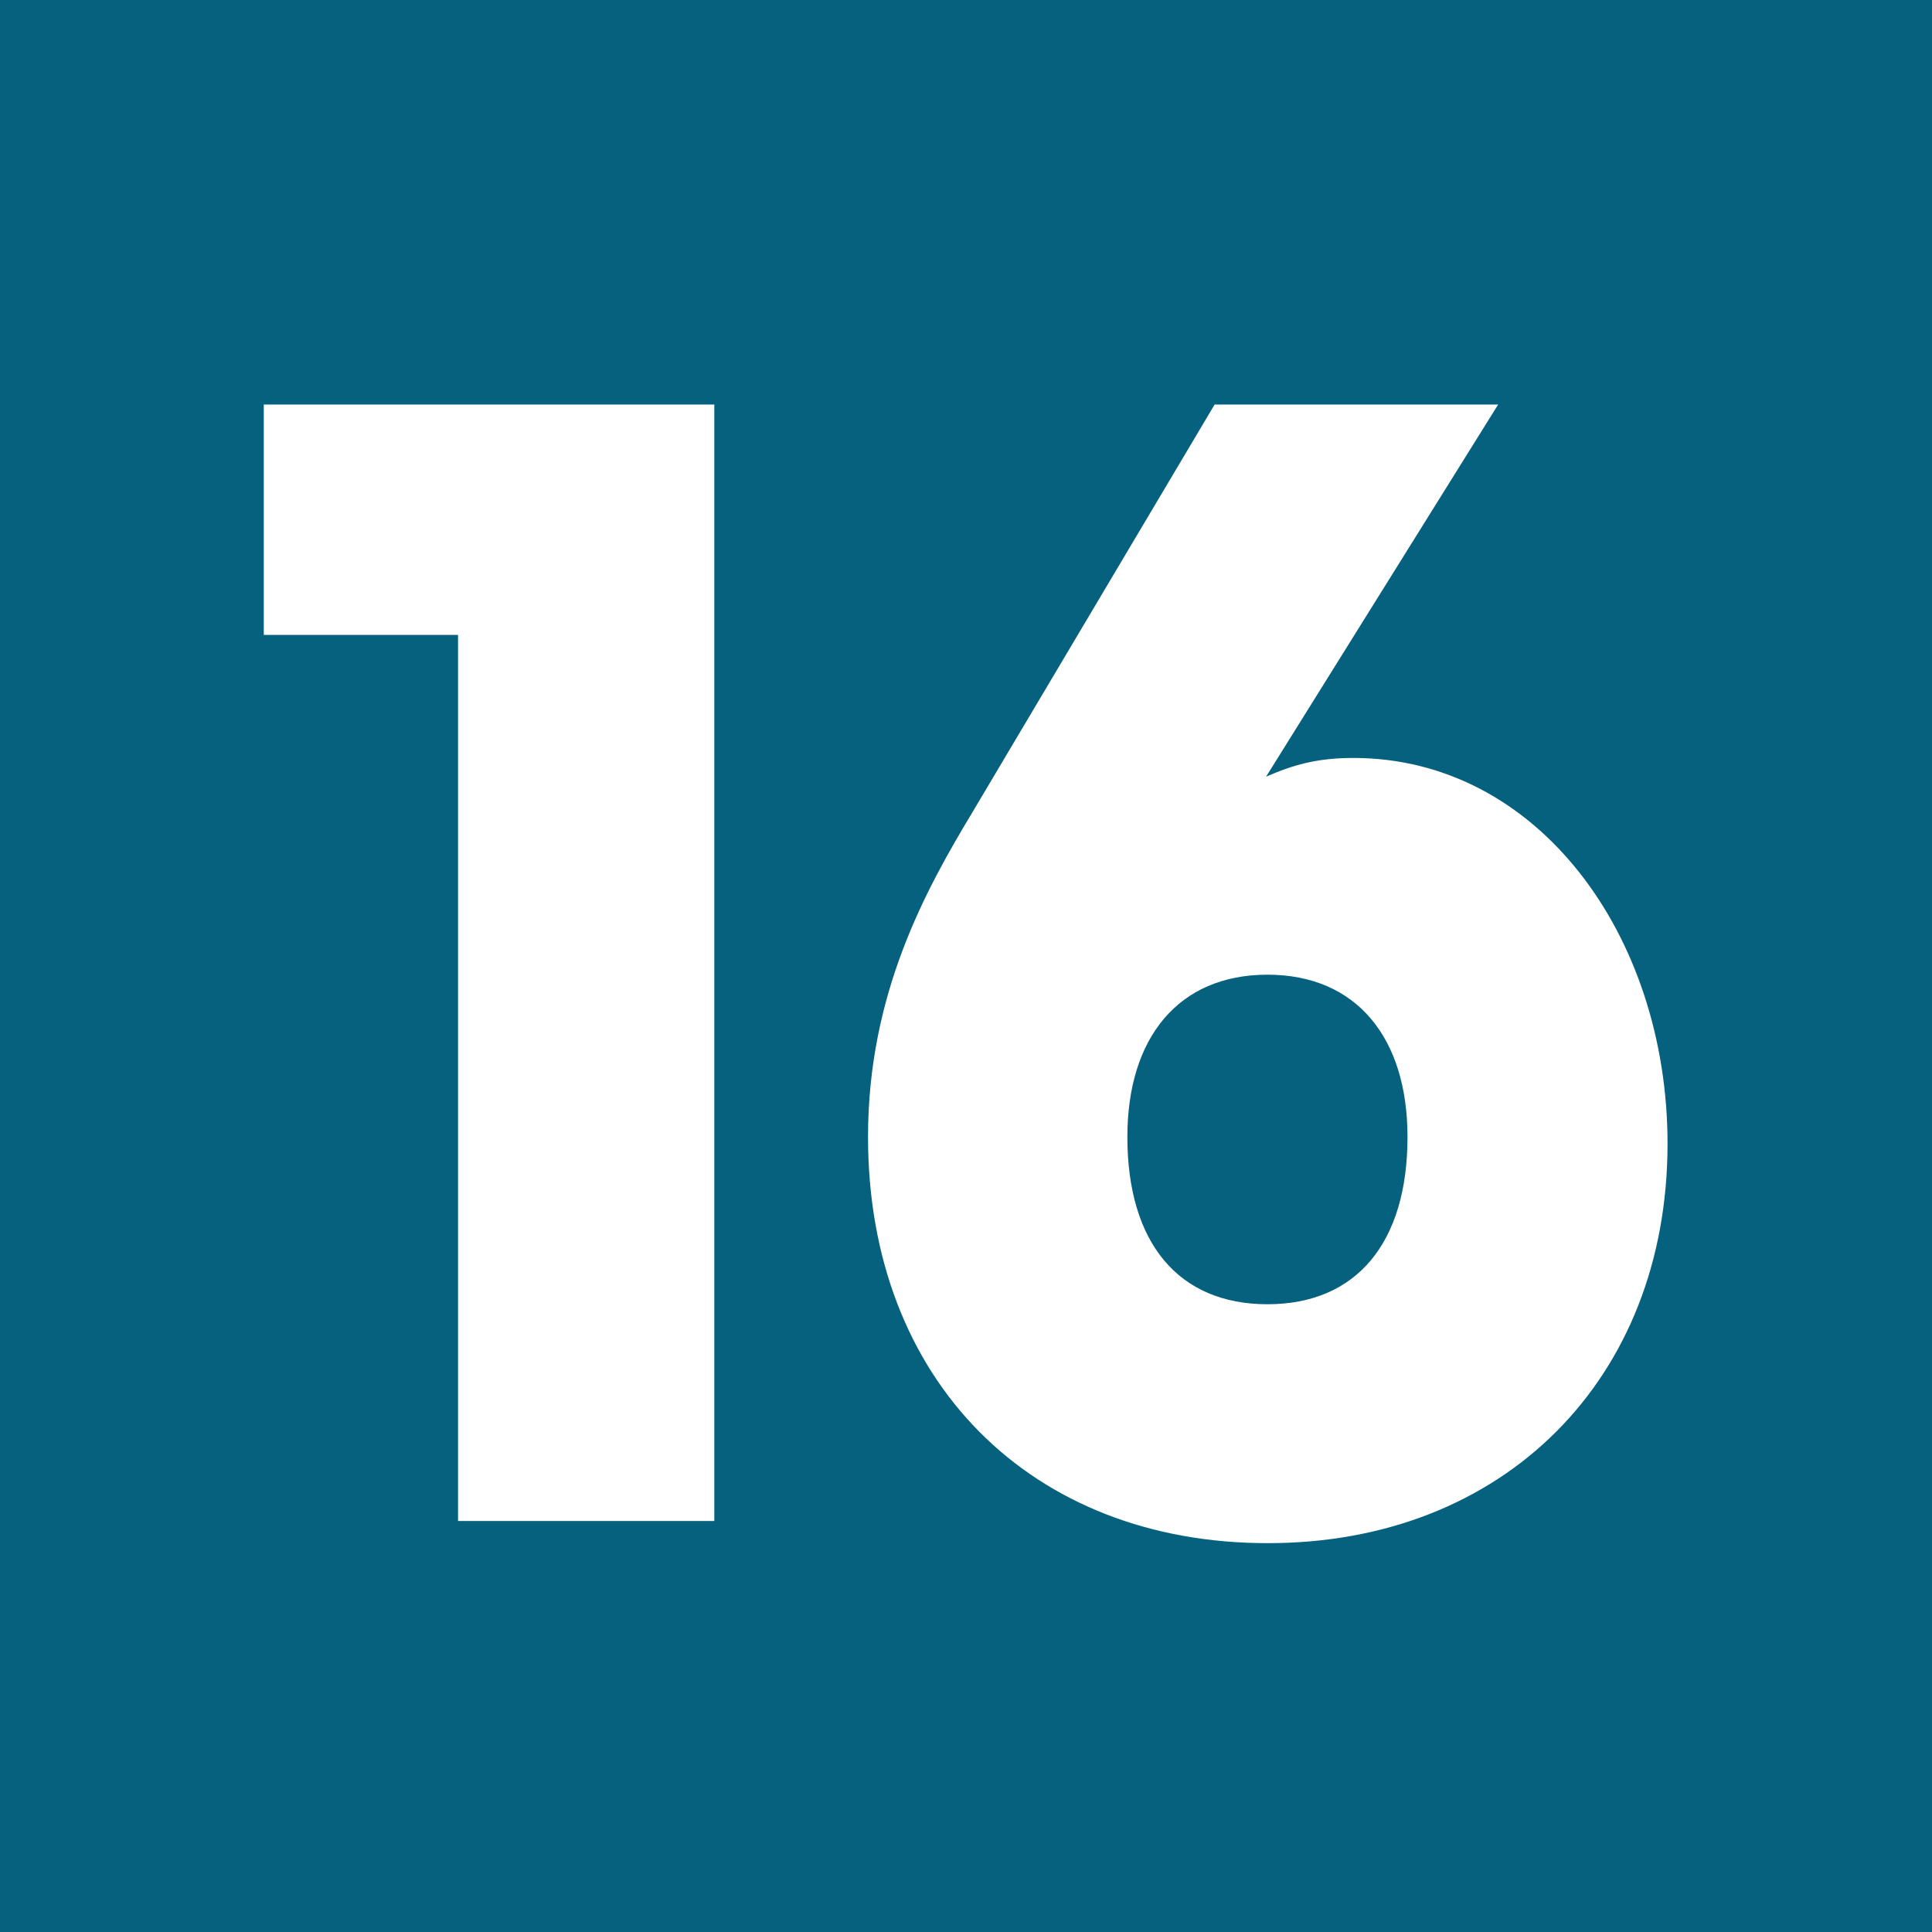 <?xml version="1.0" encoding="utf-8"?>
<!-- Generator: Adobe Illustrator 24.0.0, SVG Export Plug-In . SVG Version: 6.00 Build 0)  -->
<svg version="1.1" id="Calque_1" xmlns="http://www.w3.org/2000/svg" xmlns:xlink="http://www.w3.org/1999/xlink" x="0px" y="0px"
	 viewBox="0 0 566.9 566.9" style="enable-background:new 0 0 566.9 566.9;" xml:space="preserve">
<style type="text/css">
	.st0{fill:#05617E;}
	.st1{fill:#FFFFFF;}
</style>
<rect class="st0" width="566.9" height="566.9"/>
<g>
	<path class="st1" d="M134.4,186.3H77.4v-67.6h132.2v327.6h-75.2V186.3z"/>
	<path class="st1" d="M254.7,333.6c0-42.1,17-72.6,30.6-95.2l71.1-119.7h83.2l-68.1,109.2c8-3.5,15.1-5.5,25.6-5.5
		c54.1,0,92.2,52.1,92.2,113.2c0,69.1-48.1,117.2-117.2,117.2C302.7,452.9,254.7,405.3,254.7,333.6z M413,333.6
		c0-29.1-15-47.6-41.1-47.6s-41.1,18.5-41.1,47.6c0,31.1,15,49.1,41.1,49.1S413,364.7,413,333.6z"/>
</g>
</svg>
